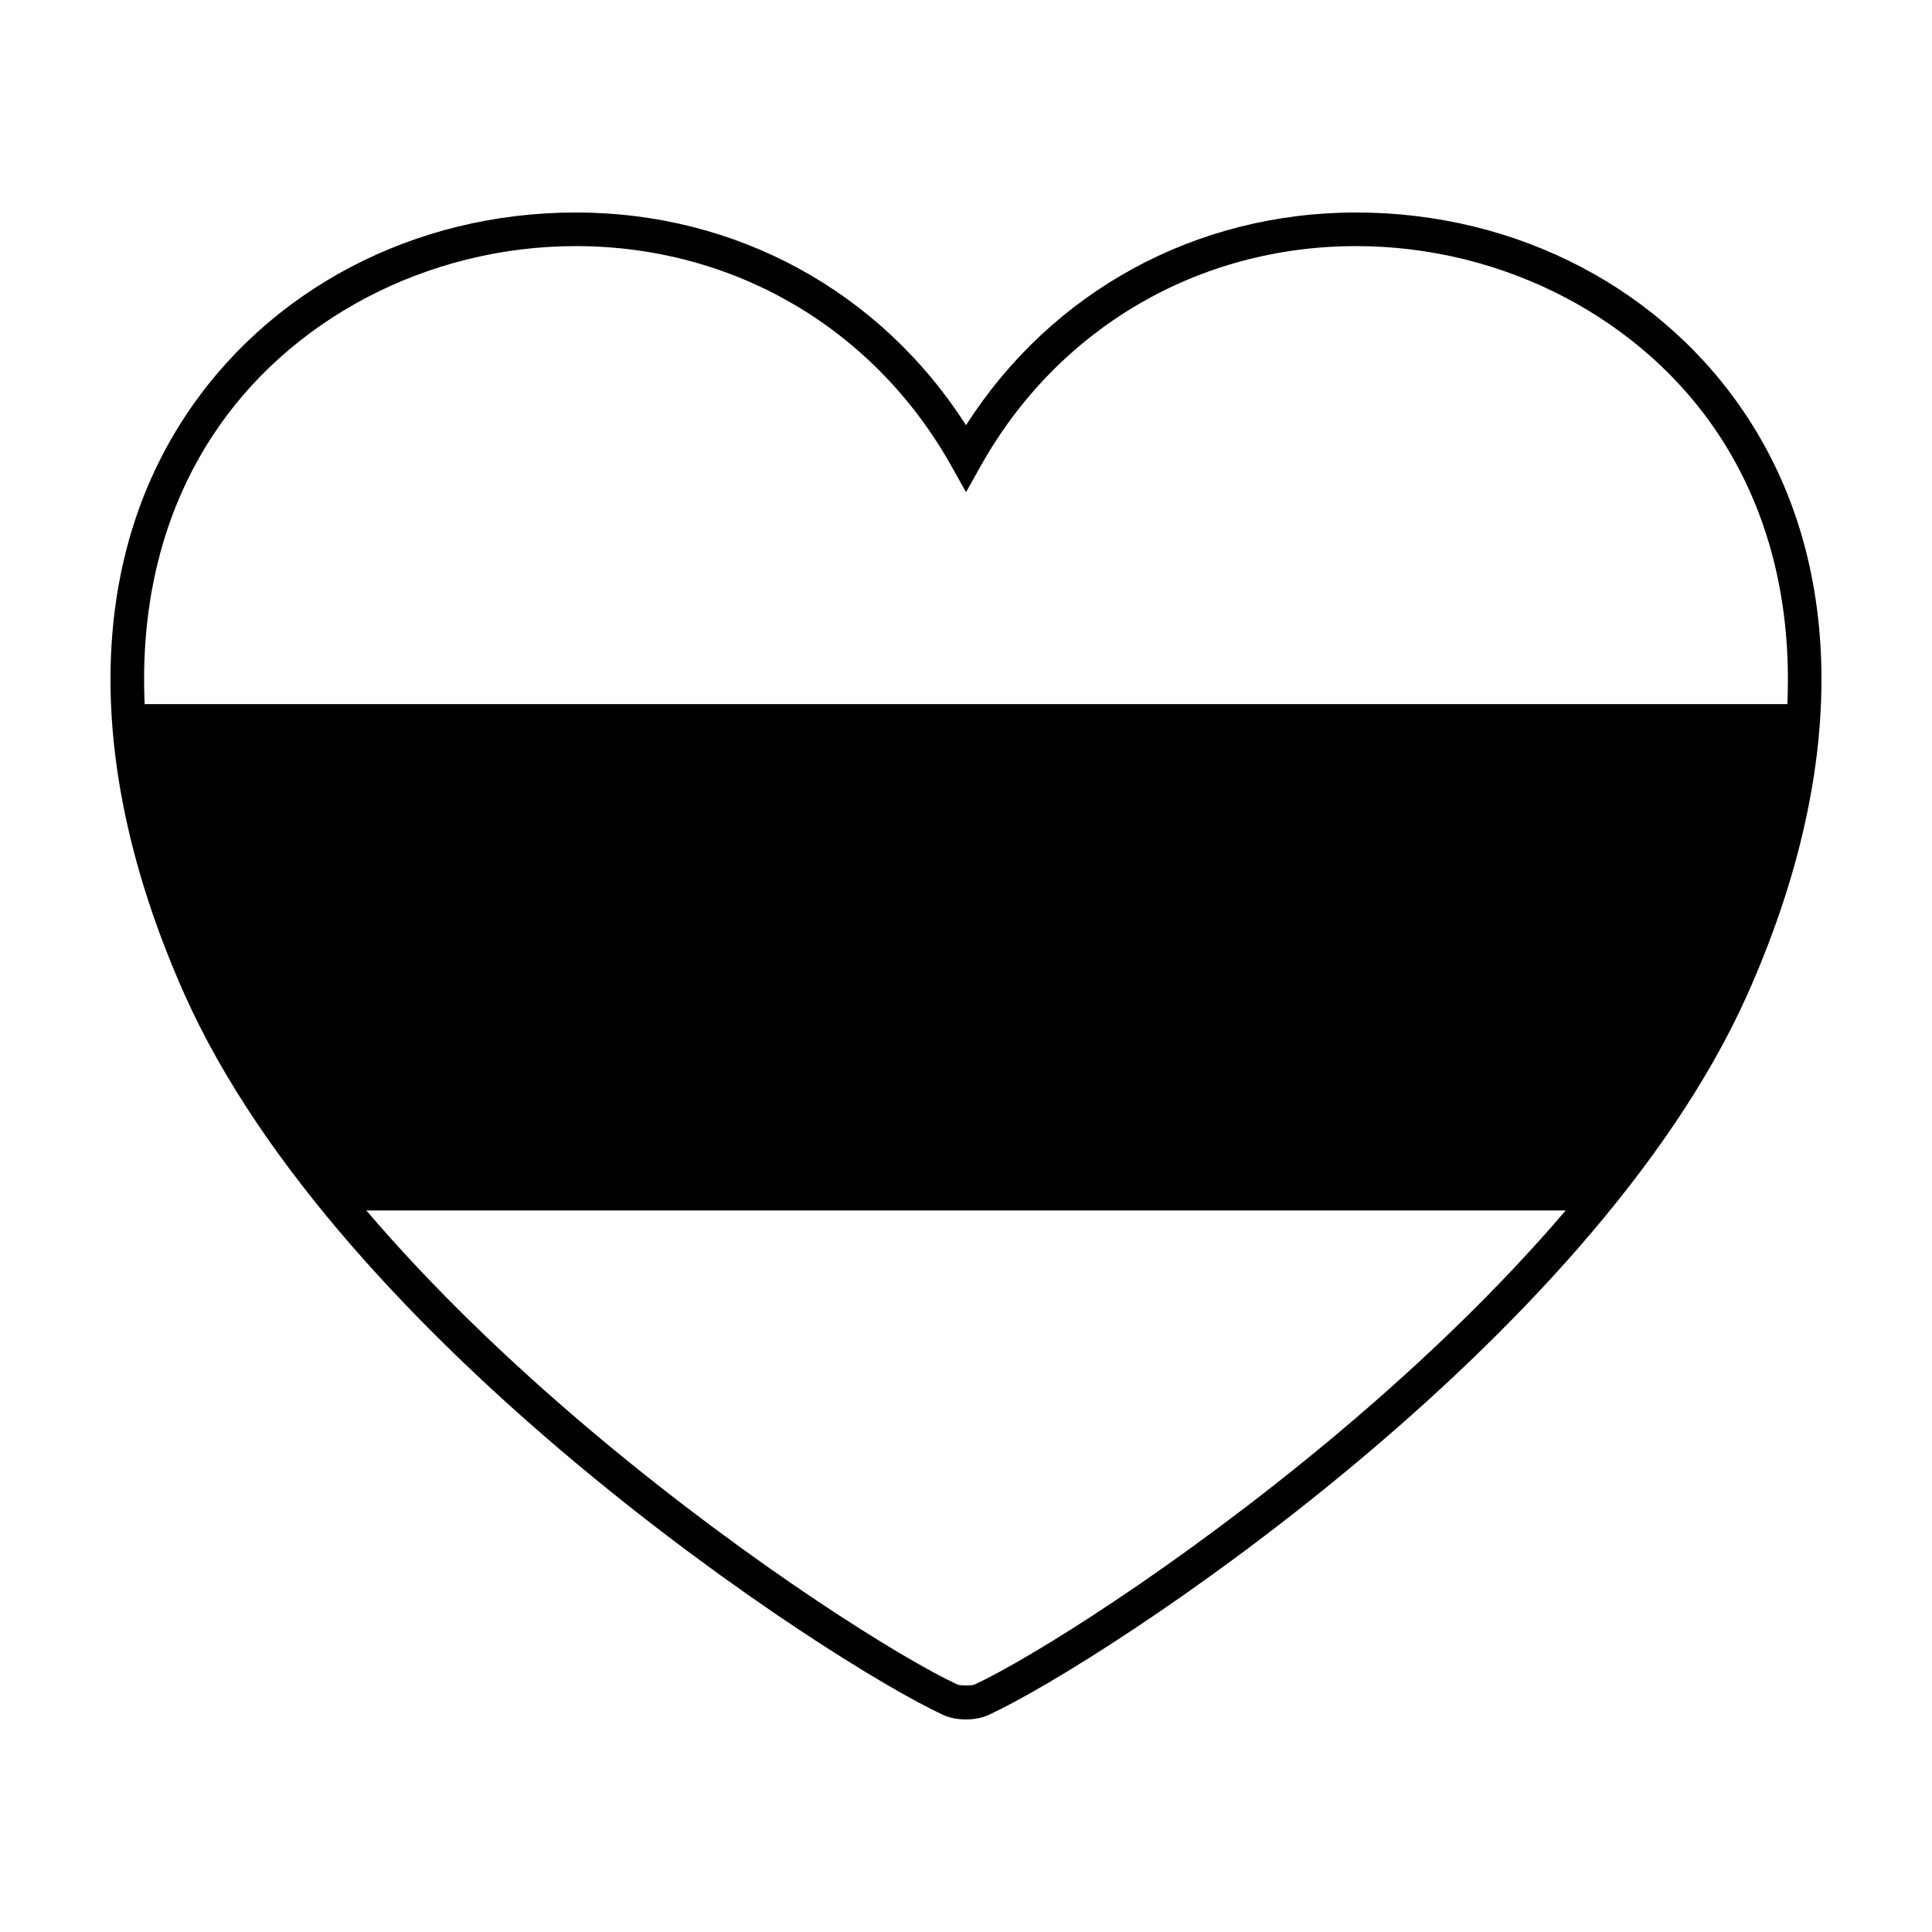 <?xml version="1.0" encoding="UTF-8"?>
<!-- Uploaded to: SVG Repo, www.svgrepo.com, Generator: SVG Repo Mixer Tools -->
<svg fill="#000000" width="800px" height="800px" version="1.1" viewBox="144 144 512 512" xmlns="http://www.w3.org/2000/svg">
 <g>
  <path d="m600.98 405.17c12.234-27.418 18.062-52.336 18.973-74.57h-439.88c0.898 22.238 6.734 47.152 18.957 74.57 9.129 20.465 22.777 40.57 38.758 59.609h324.45c15.973-19.039 29.633-39.145 38.75-59.609z"/>
  <path d="m400 599.67c-2.227 0-4.363-0.422-6.035-1.188-30.945-14.359-159.89-98.605-201.08-190.99-26.055-58.449-26.137-112.61-0.234-152.52 22.207-34.219 61.07-54.66 103.95-54.66 42.602 0 80.715 20.93 103.4 56.367 22.688-35.434 60.801-56.367 103.39-56.367 42.883 0 81.738 20.434 103.95 54.66 25.906 39.91 25.816 94.066-0.238 152.51-41.211 92.398-170.13 176.64-201.07 190.98-1.668 0.781-3.805 1.203-6.027 1.203zm-103.4-390.45c-39.262 0-76.242 19.387-96.488 50.602-24.207 37.293-23.879 88.445 0.902 144.04 39.59 88.797 167.57 173.04 196.7 186.55 0.73 0.336 3.844 0.336 4.574 0 29.129-13.512 157.1-97.738 196.71-186.55 24.777-55.59 25.09-106.74 0.891-144.04-20.262-31.211-57.234-50.602-96.488-50.602-41.871 0-79.066 21.785-99.512 58.285l-3.883 6.926-3.883-6.926c-20.445-36.496-57.648-58.285-99.52-58.285z"/>
 </g>
</svg>